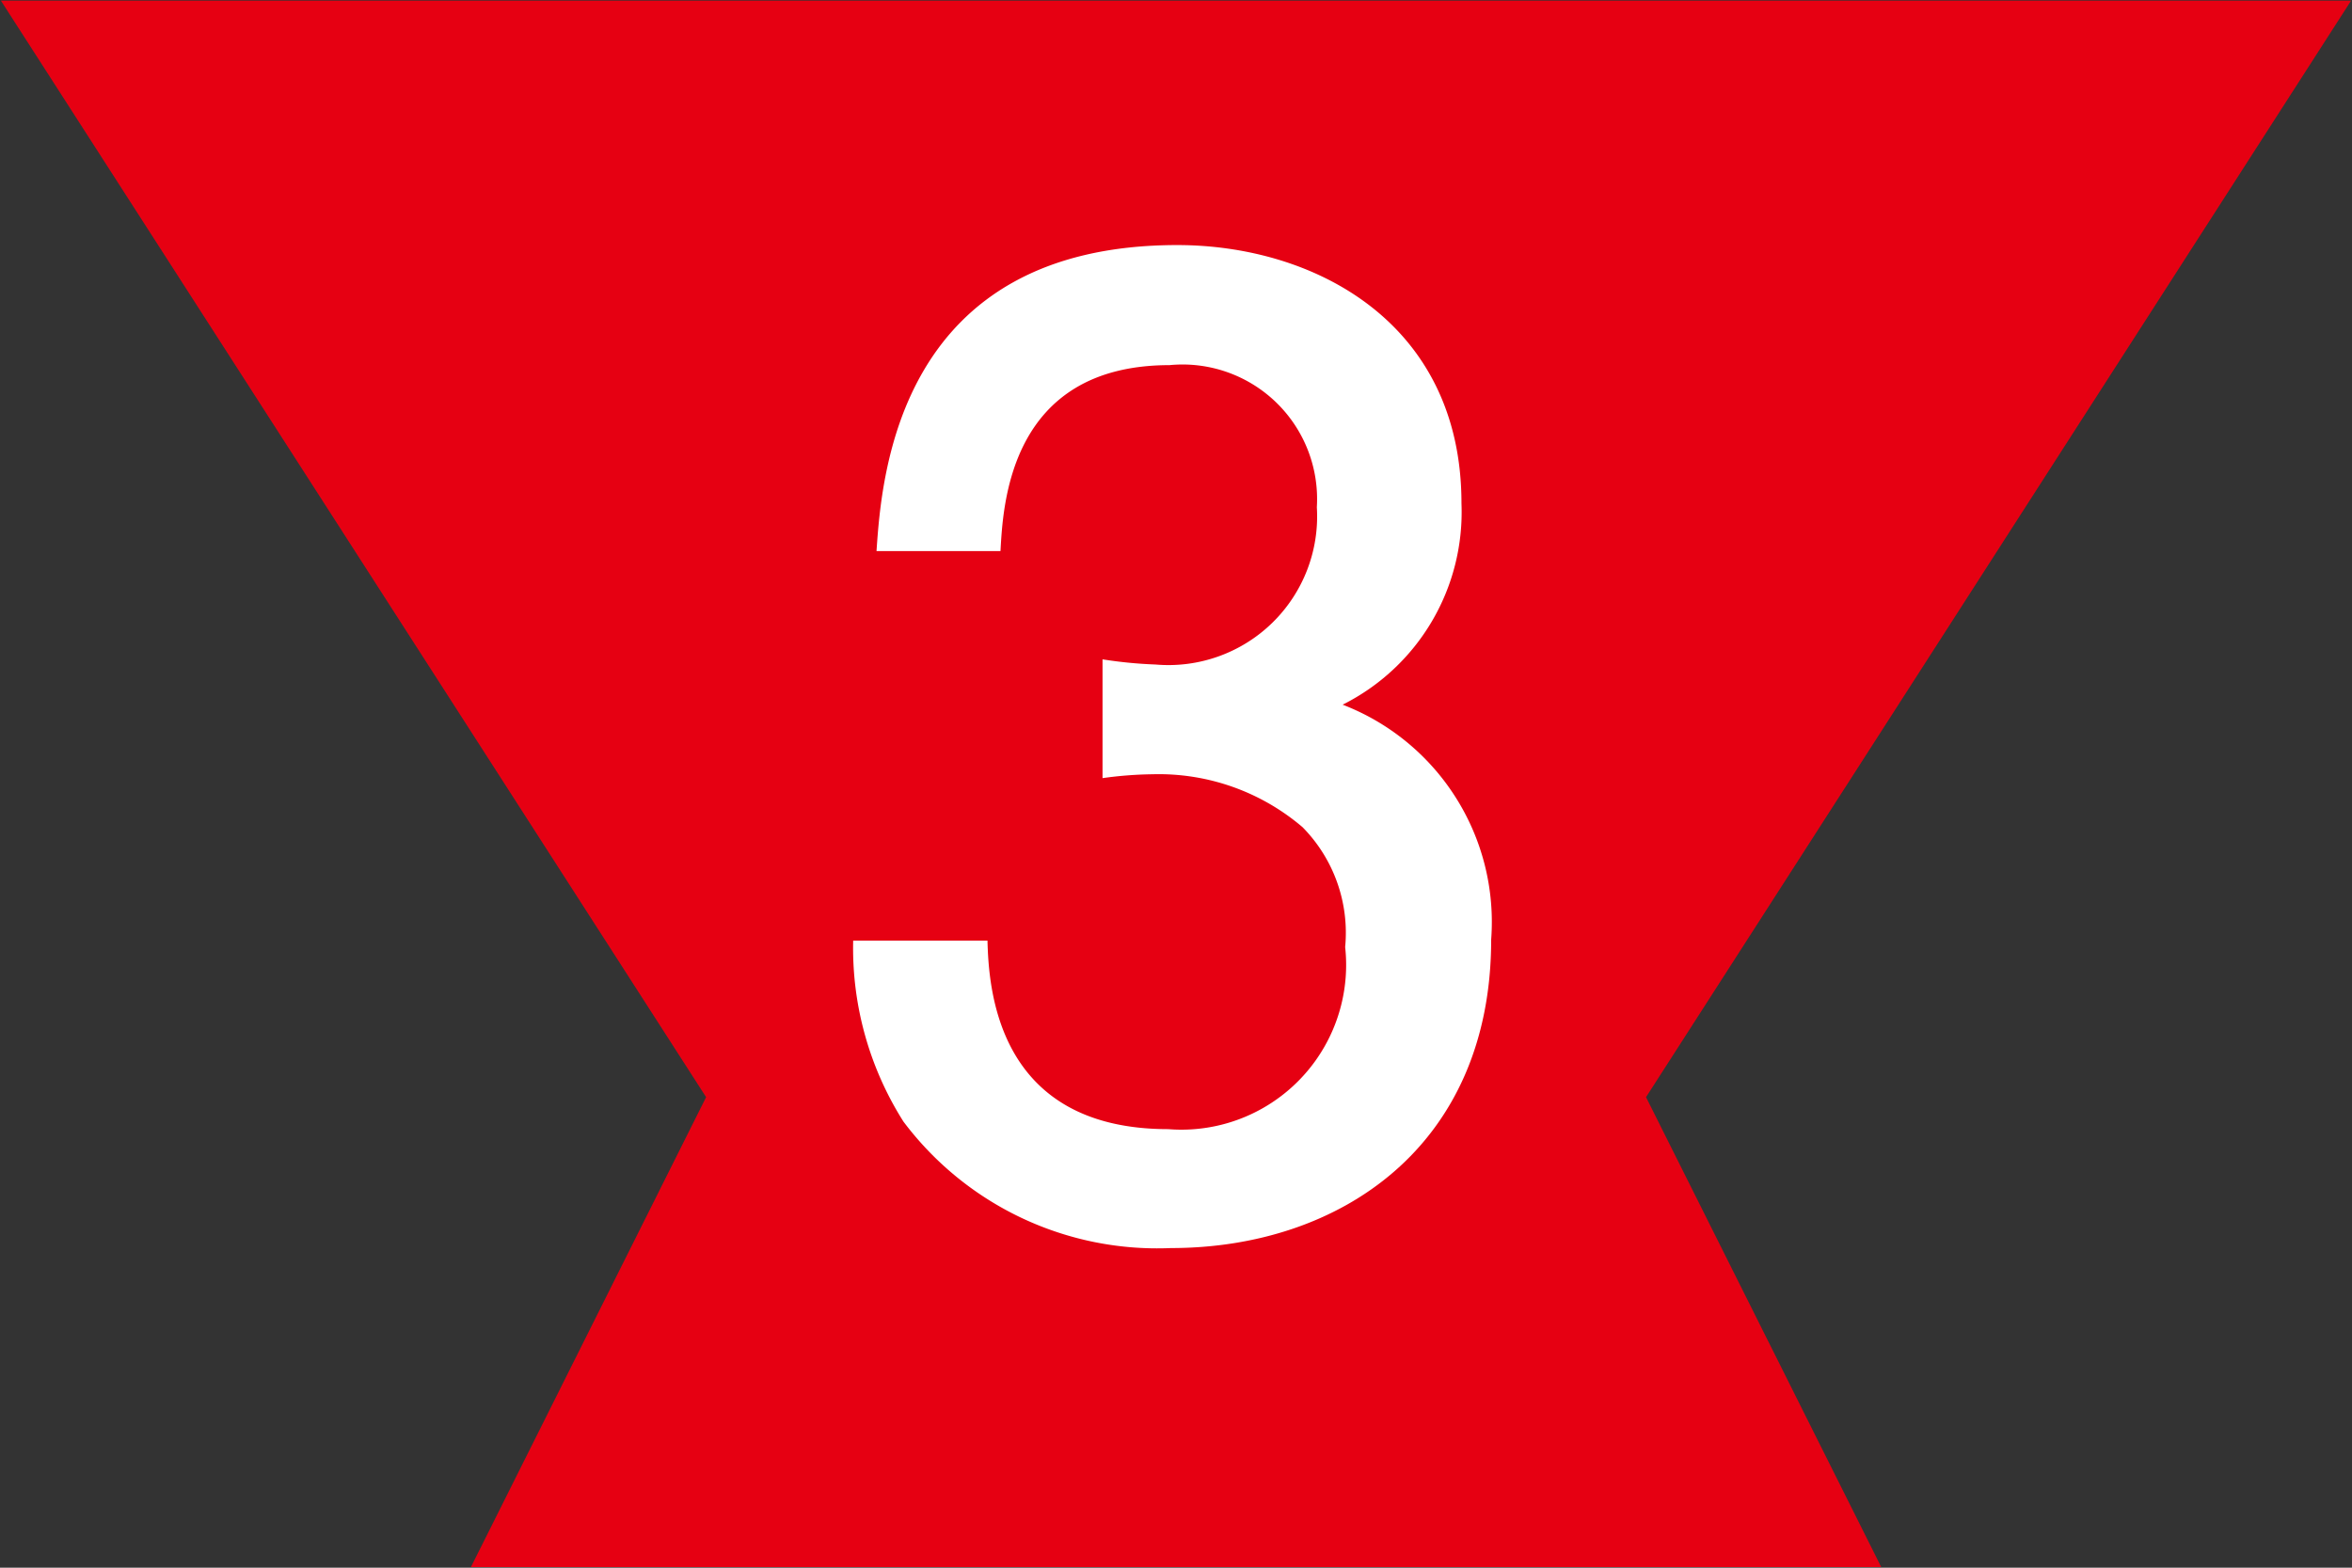 <svg width="51" height="34" viewBox="0 0 51 34" xmlns="http://www.w3.org/2000/svg" xmlns:xlink="http://www.w3.org/1999/xlink"><rect x="0" y="0" width="51" height="34" fill="#333333" stroke="none"/>  <defs>    <clipPath id="clip-path">      <rect id="長方形_229" data-name="長方形 229" width="51" height="34" transform="translate(0 0)" fill="none"/>    </clipPath>  </defs>  <g id="館内案内_No-03" transform="translate(25.5 17)">    <g id="グループ_558" data-name="グループ 558" transform="translate(-25.5 -17)">      <g id="グループ_557" data-name="グループ 557" transform="translate(0 0)" clip-path="url(#clip-path)">        <g id="グループ_556" data-name="グループ 556">          <path id="パス_1216" data-name="パス 1216" d="M.019.013H50.981L35.692,23.795l5.1,10.192H10.211l5.1-10.192Z" fill="#e60012"/>          <g id="グループ_555" data-name="グループ 555">            <path id="パス_1217" data-name="パス 1217" d="M25.39,27.068a6.881,6.881,0,0,1-5.8-2.743A7.03,7.03,0,0,1,18.5,20.4h2.912c.028.98.168,4.089,3.92,4.089a3.572,3.572,0,0,0,3.836-3.949,3.262,3.262,0,0,0-.924-2.6A4.8,4.8,0,0,0,25,16.792a8.445,8.445,0,0,0-1.093.084V14.3a9.6,9.6,0,0,0,1.149.112A3.224,3.224,0,0,0,28.554,11a2.918,2.918,0,0,0-3.193-3.081c-3.5,0-3.611,3.081-3.667,4.033H19.006c.112-1.653.476-6.637,6.523-6.637,2.969,0,6.161,1.681,6.161,5.6a4.67,4.67,0,0,1-2.577,4.368,5.051,5.051,0,0,1,3.221,5.095C32.334,24.856,29.058,27.068,25.39,27.068Z" fill="#fff"/>          </g>        </g>      </g>    </g>  </g>
</svg>
